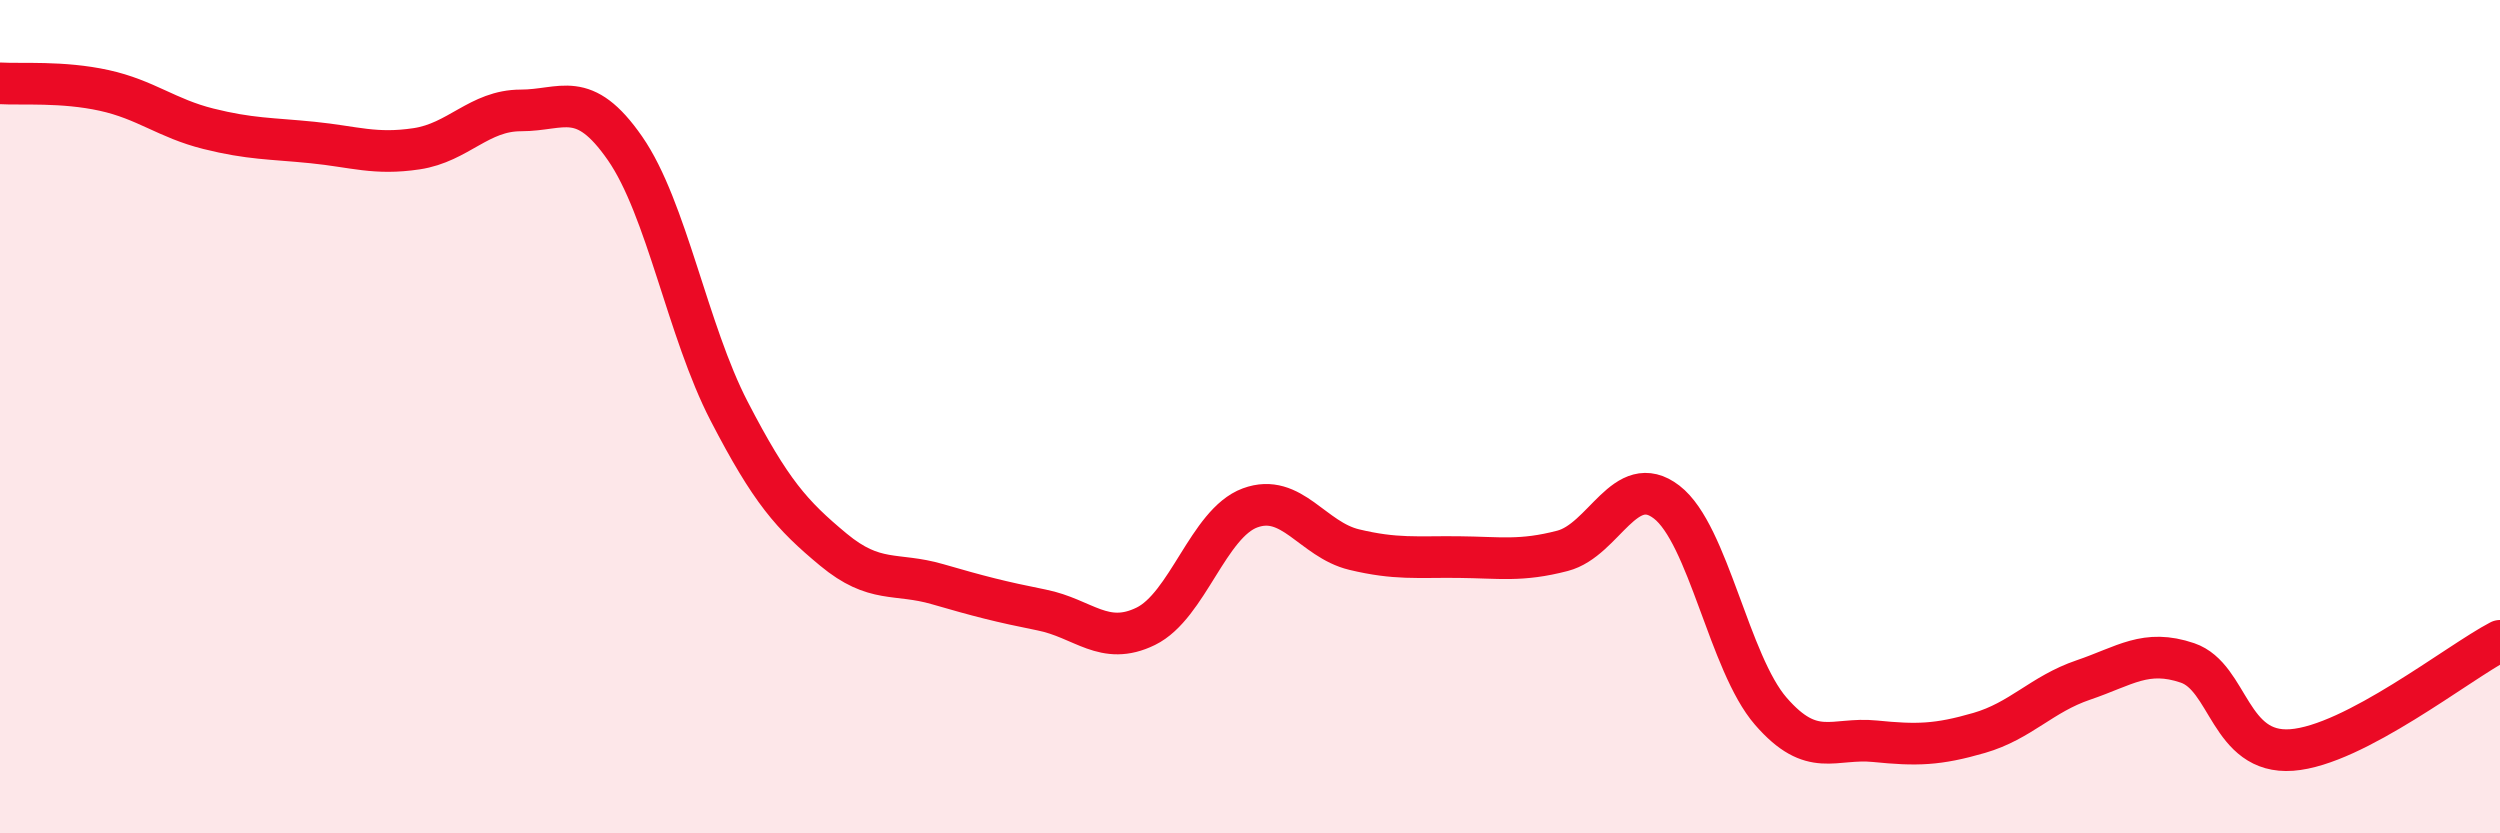 
    <svg width="60" height="20" viewBox="0 0 60 20" xmlns="http://www.w3.org/2000/svg">
      <path
        d="M 0,2 C 0.5,2.03 1.5,1.95 2.5,2.17 C 3.5,2.39 4,2.84 5,3.09 C 6,3.34 6.5,3.32 7.5,3.42 C 8.5,3.52 9,3.72 10,3.57 C 11,3.42 11.5,2.65 12.5,2.65 C 13.5,2.65 14,2.12 15,3.56 C 16,5 16.5,7.94 17.5,9.87 C 18.5,11.8 19,12.36 20,13.19 C 21,14.02 21.5,13.73 22.5,14.02 C 23.5,14.31 24,14.44 25,14.64 C 26,14.84 26.5,15.52 27.5,15.03 C 28.5,14.54 29,12.56 30,12.19 C 31,11.82 31.5,12.95 32.5,13.19 C 33.5,13.43 34,13.36 35,13.37 C 36,13.38 36.5,13.48 37.5,13.22 C 38.5,12.96 39,11.28 40,12.05 C 41,12.82 41.5,15.92 42.5,17.07 C 43.5,18.22 44,17.69 45,17.79 C 46,17.89 46.5,17.88 47.5,17.59 C 48.5,17.3 49,16.66 50,16.32 C 51,15.98 51.5,15.57 52.5,15.91 C 53.5,16.25 53.5,18.11 55,18 C 56.5,17.89 59,15.9 60,15.38L60 20L0 20Z"
        fill="#EB0A25"
        opacity="0.1"
        stroke-linecap="round"
        stroke-linejoin="round"
      />
      <path
        d="M 0,2 C 0.5,2.03 1.5,1.95 2.5,2.17 C 3.5,2.39 4,2.84 5,3.09 C 6,3.34 6.5,3.32 7.5,3.42 C 8.5,3.52 9,3.72 10,3.57 C 11,3.42 11.5,2.65 12.5,2.65 C 13.5,2.65 14,2.12 15,3.56 C 16,5 16.5,7.94 17.5,9.87 C 18.5,11.8 19,12.36 20,13.19 C 21,14.02 21.5,13.73 22.5,14.02 C 23.5,14.31 24,14.44 25,14.64 C 26,14.84 26.5,15.52 27.5,15.03 C 28.5,14.54 29,12.56 30,12.19 C 31,11.82 31.5,12.95 32.5,13.19 C 33.5,13.43 34,13.36 35,13.37 C 36,13.38 36.5,13.48 37.5,13.22 C 38.5,12.96 39,11.28 40,12.05 C 41,12.82 41.5,15.92 42.5,17.07 C 43.5,18.22 44,17.69 45,17.79 C 46,17.89 46.5,17.88 47.5,17.59 C 48.5,17.3 49,16.66 50,16.32 C 51,15.98 51.5,15.57 52.5,15.91 C 53.5,16.25 53.5,18.11 55,18 C 56.5,17.89 59,15.9 60,15.38"
        stroke="#EB0A25"
        stroke-width="1"
        fill="none"
        stroke-linecap="round"
        stroke-linejoin="round"
      />
    </svg>
  